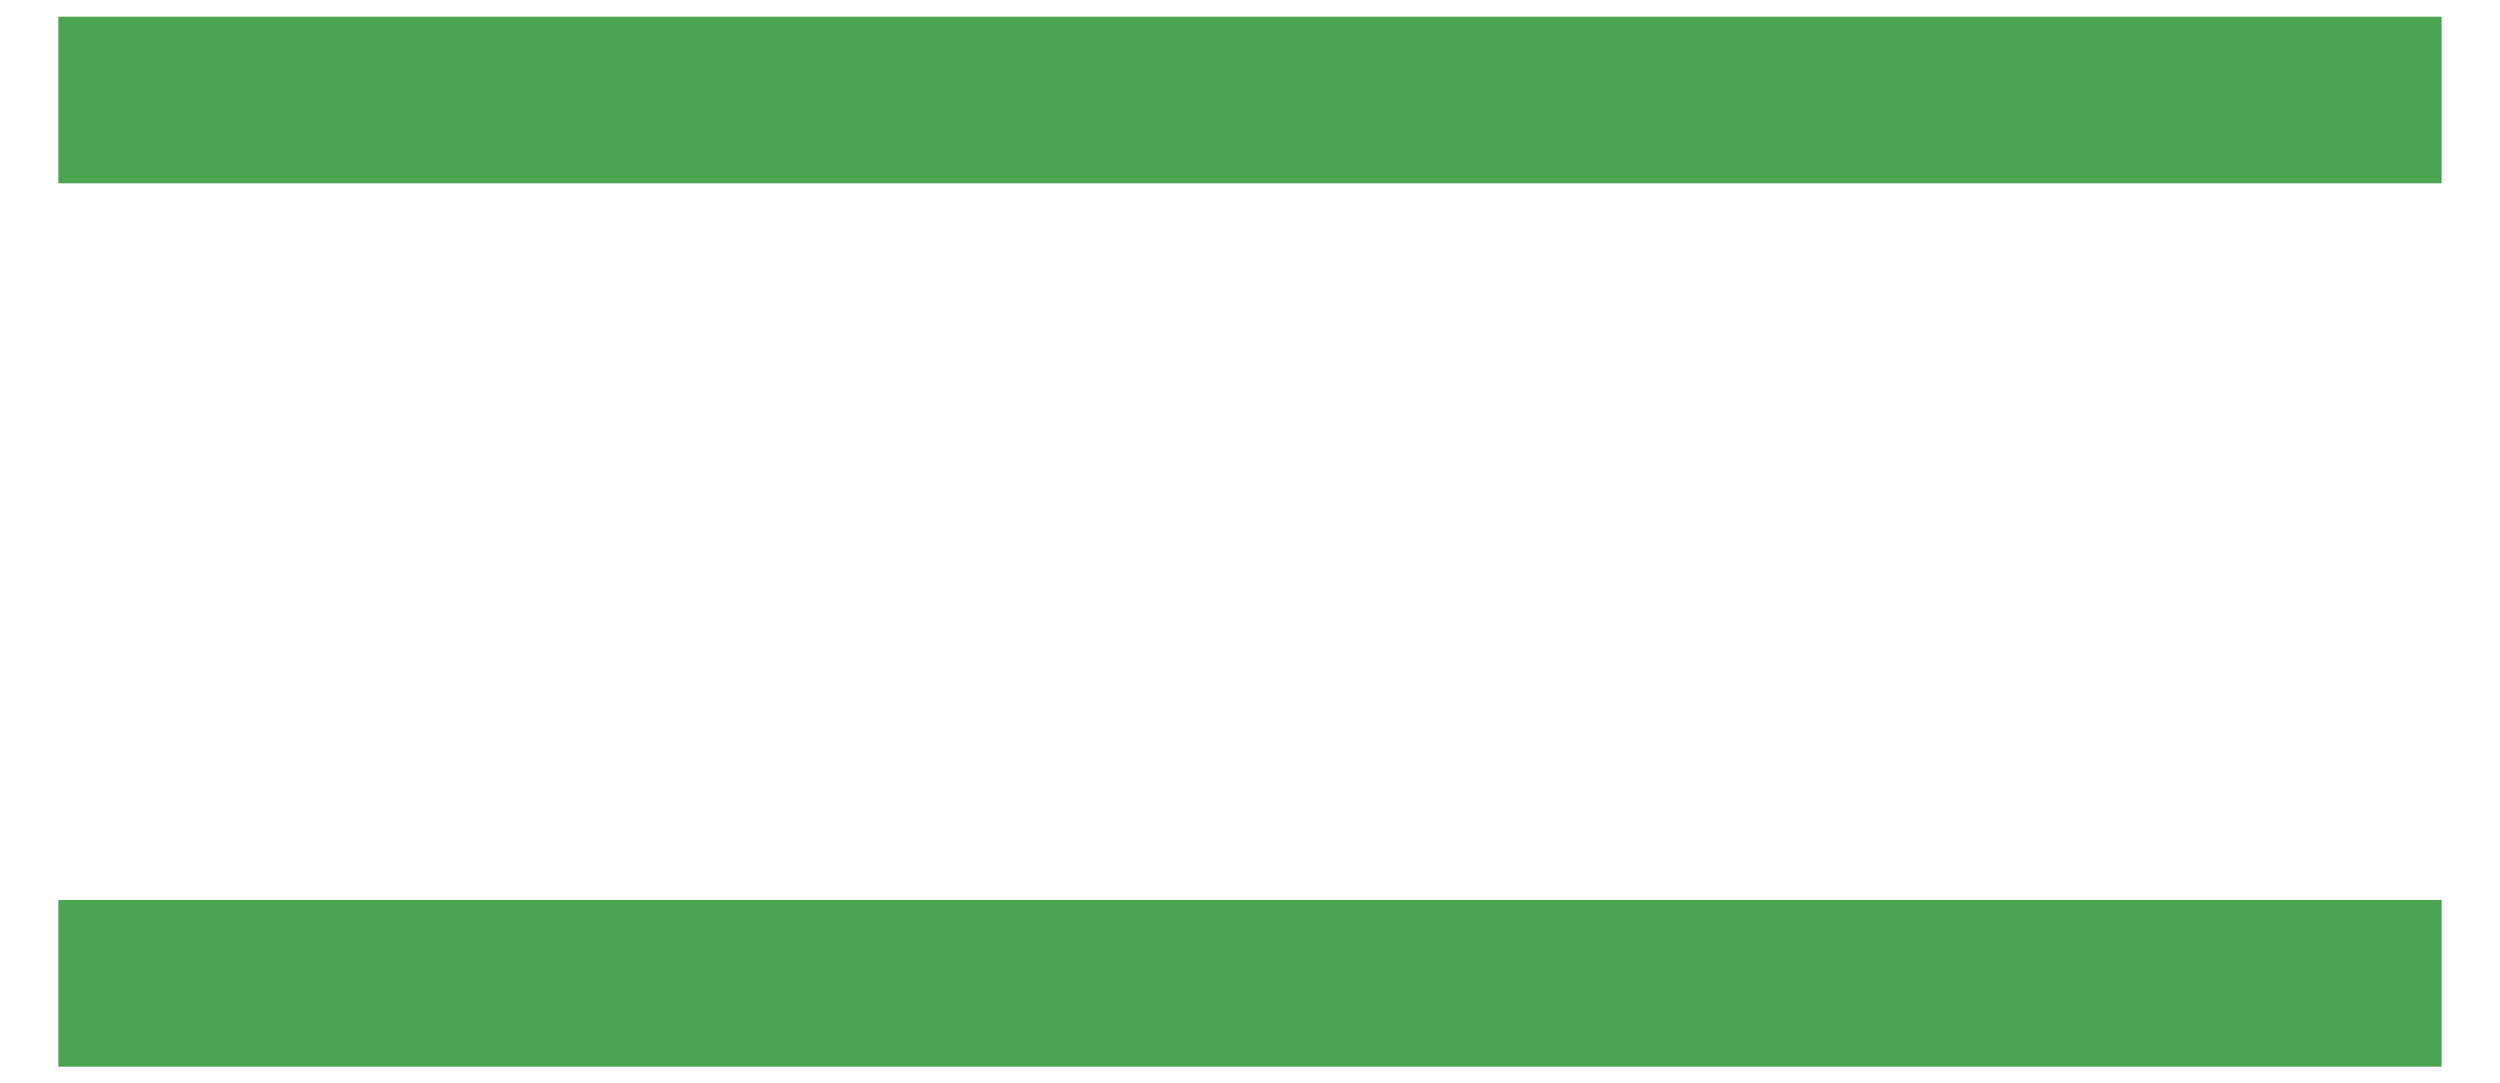 <?xml version="1.0" encoding="utf-8"?>
<!-- Generator: Adobe Illustrator 26.0.3, SVG Export Plug-In . SVG Version: 6.00 Build 0)  -->
<svg version="1.1" id="Layer_1" xmlns="http://www.w3.org/2000/svg" xmlns:xlink="http://www.w3.org/1999/xlink" x="0px" y="0px"
	 viewBox="0 0 30 13" style="enable-background:new 0 0 30 13;" xml:space="preserve">
<style type="text/css">
	.st0{fill:#4BA452;}
</style>
<g>
	<rect x="0.7" y="0.2" class="st0" width="28.6" height="2"/>
	<rect x="0.7" y="10.8" class="st0" width="28.6" height="2"/>
</g>
</svg>
